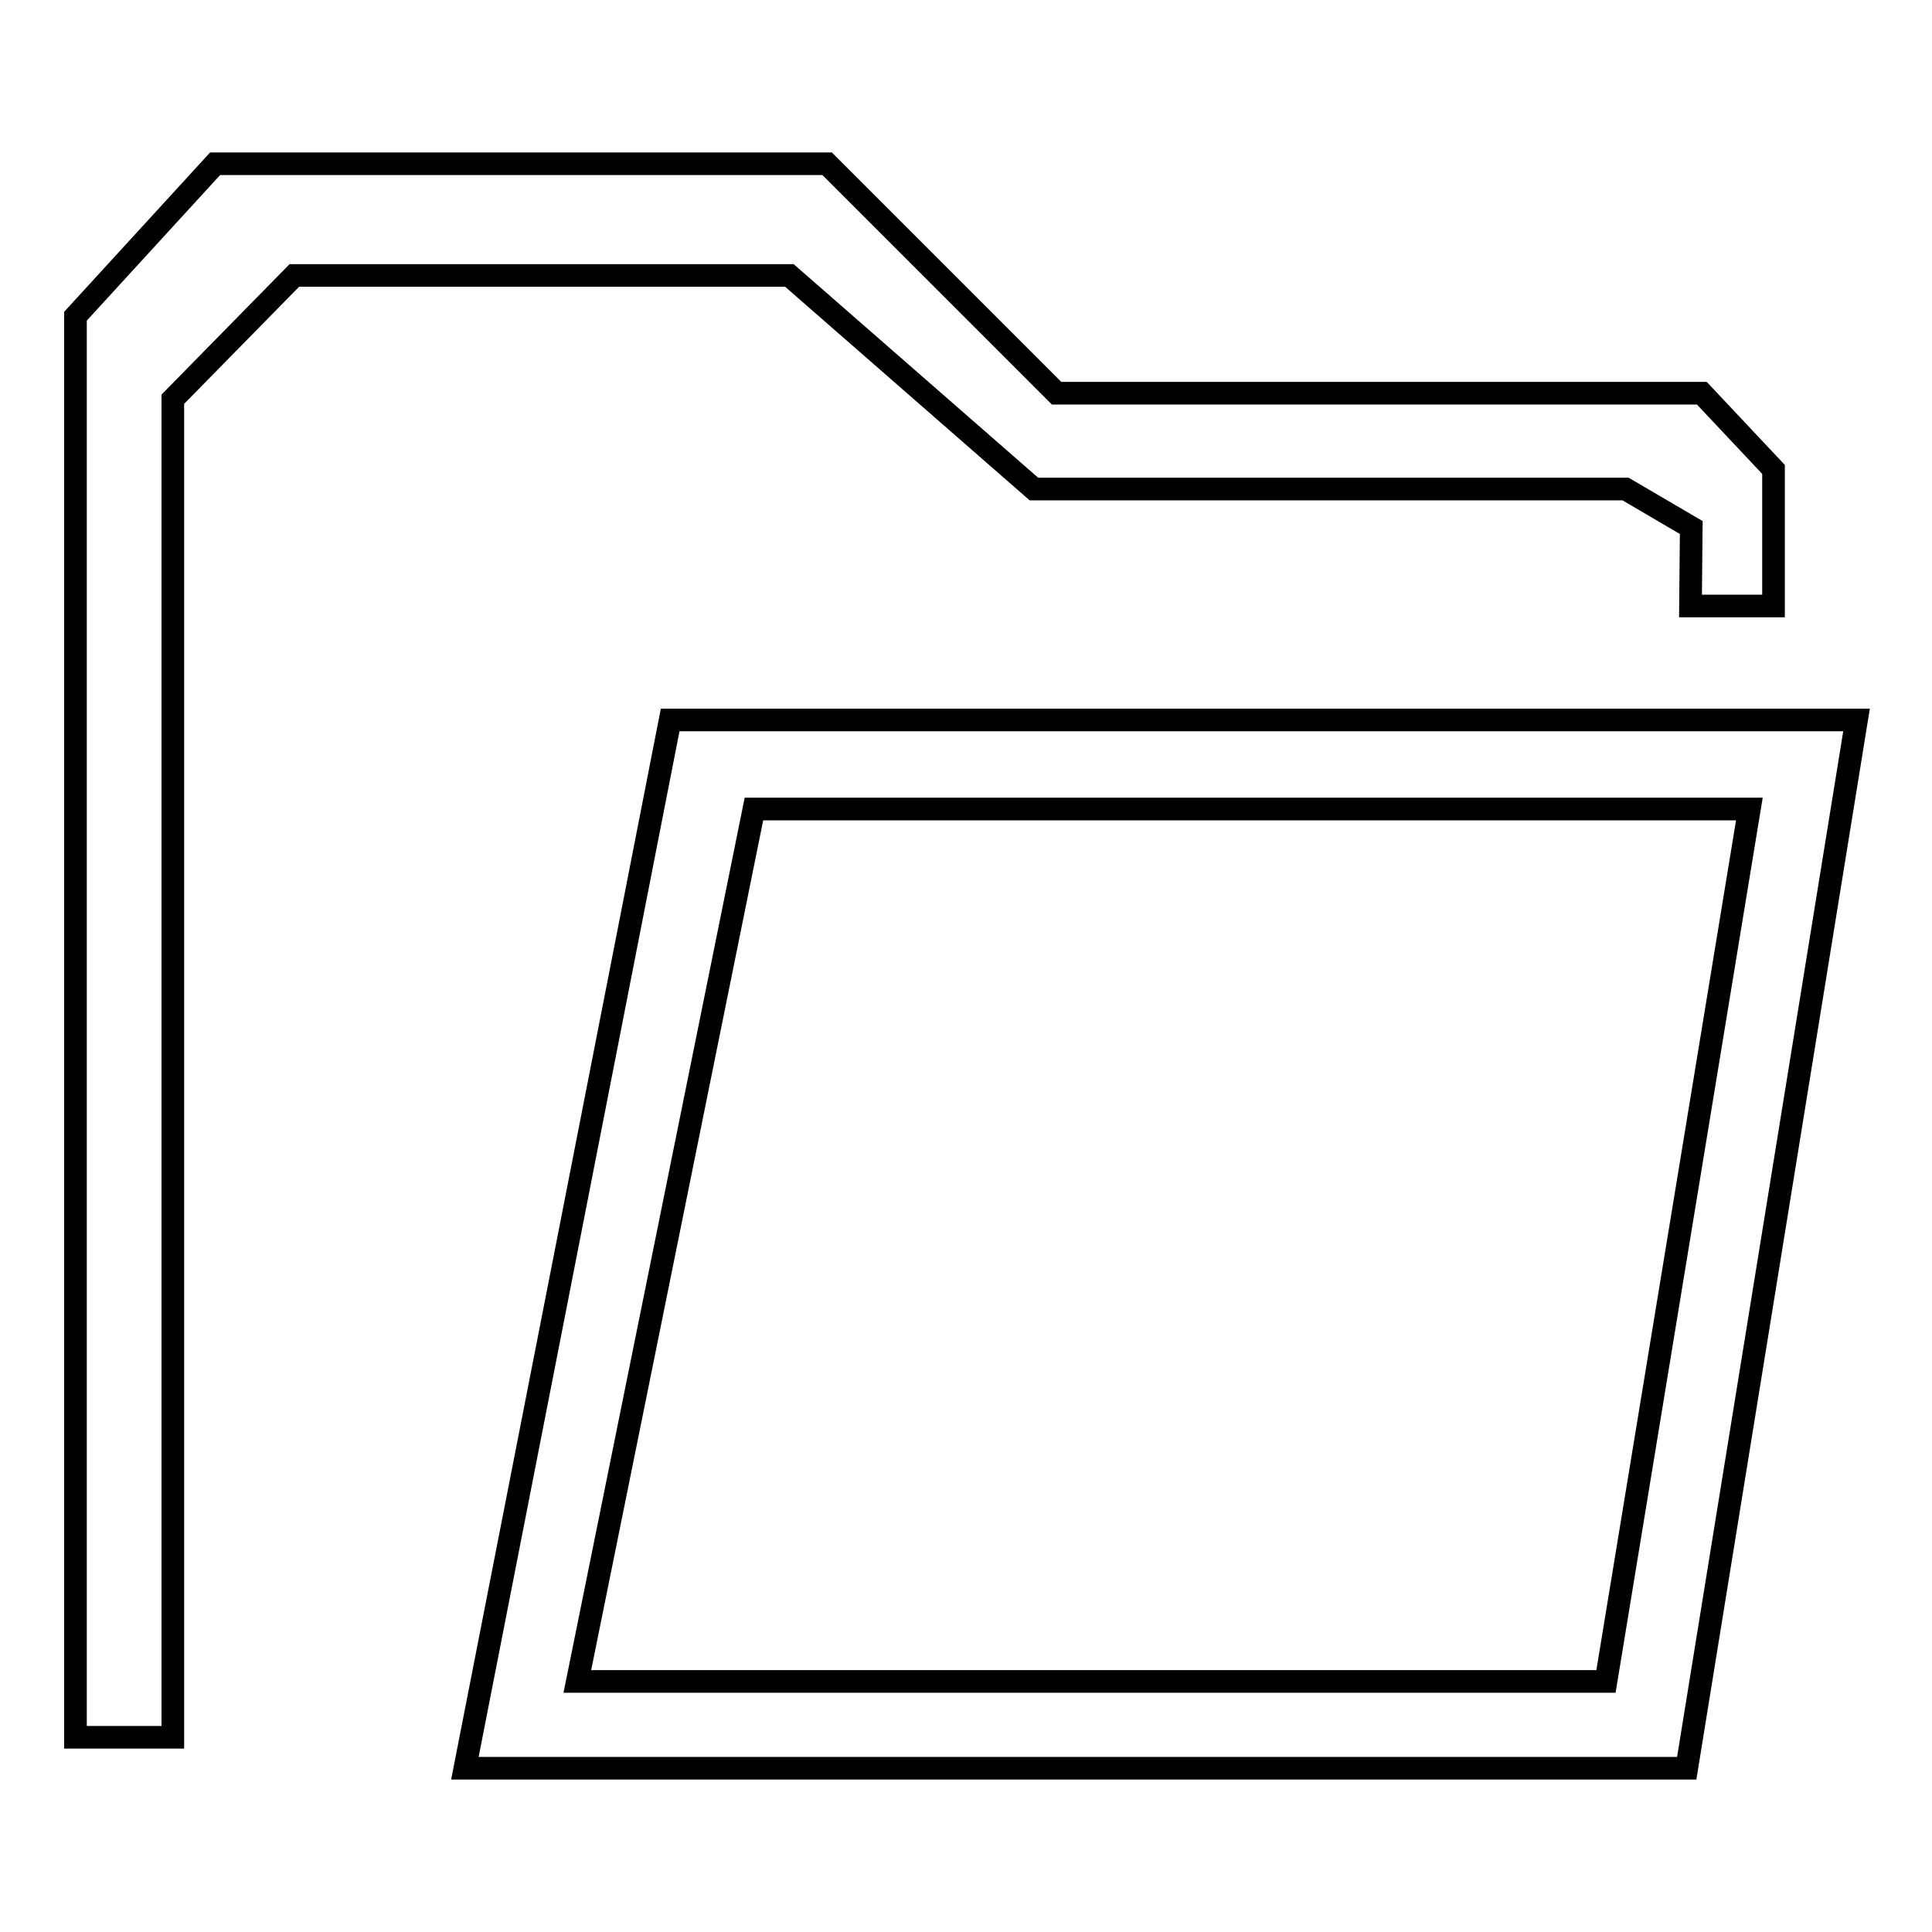 <?xml version="1.0" encoding="utf-8"?>
<!-- Svg Vector Icons : http://www.onlinewebfonts.com/icon -->
<!DOCTYPE svg PUBLIC "-//W3C//DTD SVG 1.1//EN" "http://www.w3.org/Graphics/SVG/1.1/DTD/svg11.dtd">
<svg version="1.1" xmlns="http://www.w3.org/2000/svg" xmlns:xlink="http://www.w3.org/1999/xlink" x="0px" y="0px" viewBox="0 0 256 256" enable-background="new 0 0 256 256" xml:space="preserve">
<g><g><path stroke-width="3" fill-opacity="0" stroke="#000000"  d="M88.8,95.4L61.6,234.3h161.9L246,95.4H88.8z M212.8,222.8H76.5l23.4-115.6h131.9L212.8,222.8z"/><path stroke-width="3" fill-opacity="0" stroke="#000000"  d="M224,80.3h11l0-18.1l-9.5-10.1h-85.5l-30.4-30.4H28.5L10,41.9v39.8v29.1v119.4h12.9V121.7V95.2V52.9L39,36.5h65.6L137,64.8h78.4l8.7,5.1L224,80.3L224,80.3L224,80.3z"/></g></g>
</svg>